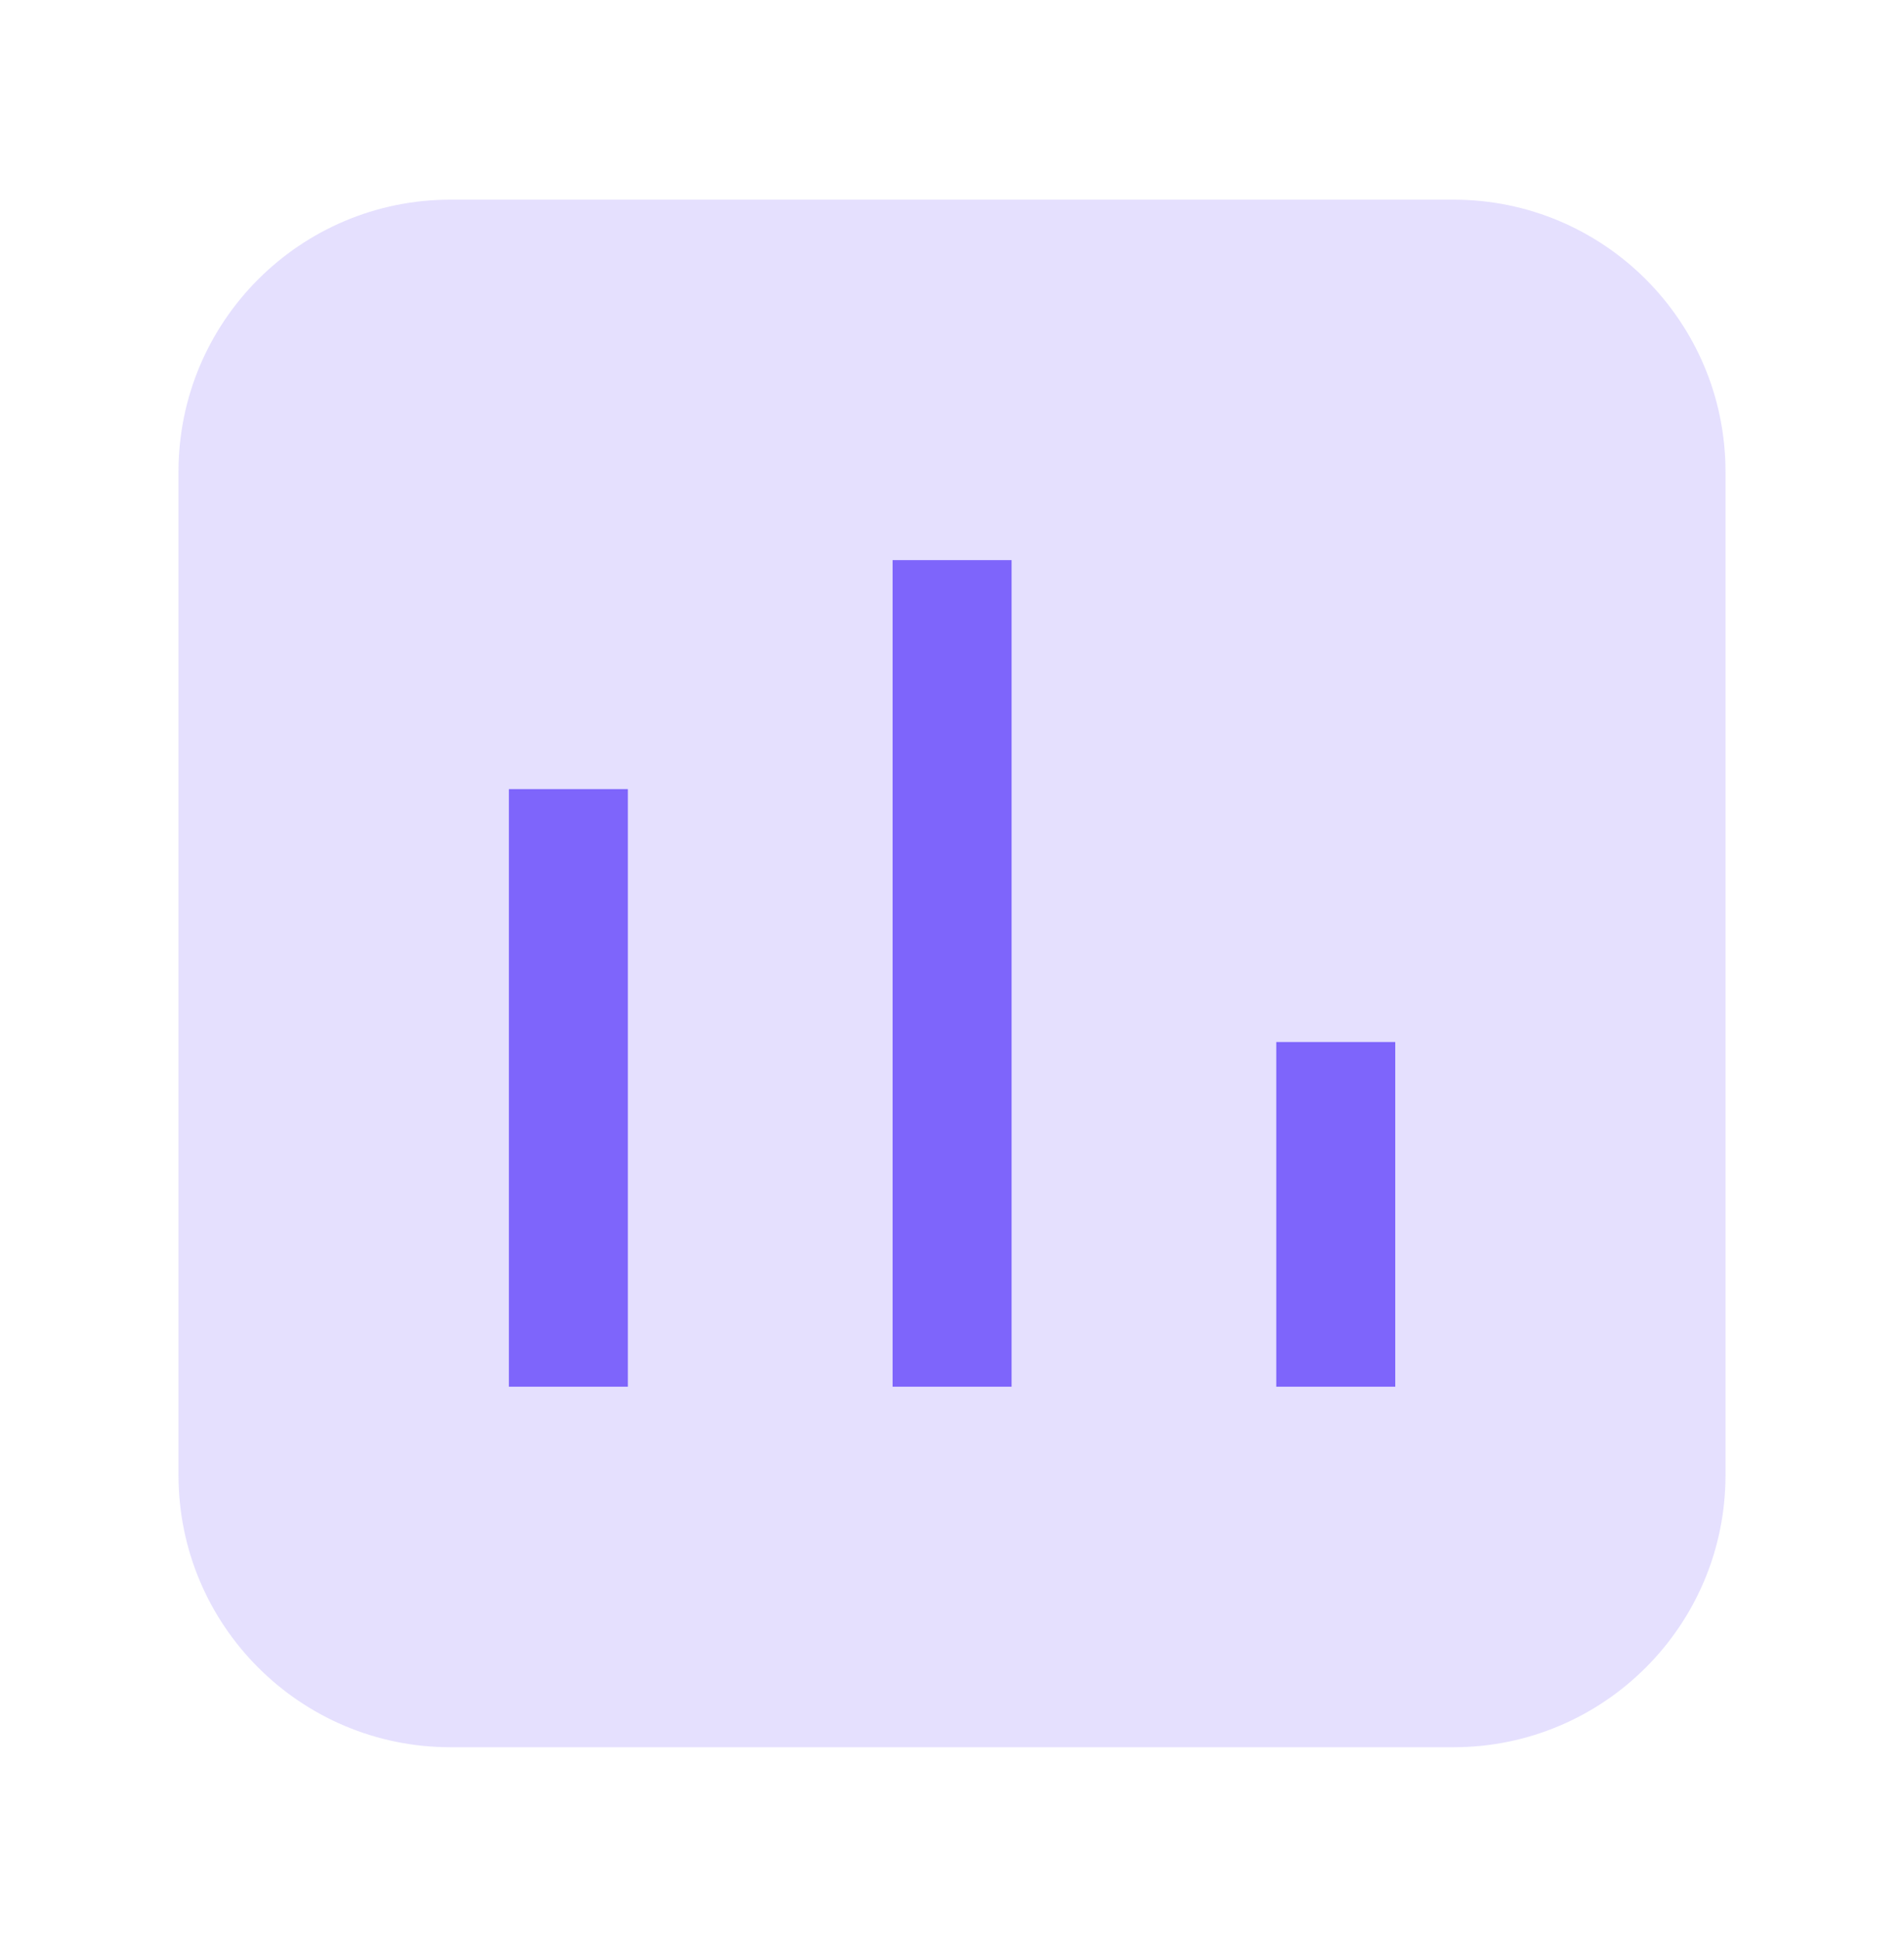 <svg width="56" height="57" viewBox="0 0 56 57" fill="none" xmlns="http://www.w3.org/2000/svg">
<path opacity="0.2" fill-rule="evenodd" clip-rule="evenodd" d="M5.25 43.37C5.25 47.788 8.832 51.37 13.25 51.37H42.75C47.168 51.37 50.75 47.788 50.75 43.37V13.87C50.75 9.452 47.168 5.87 42.75 5.87H13.25C8.832 5.87 5.25 9.452 5.25 13.87V43.37Z" fill="#7E65FB"/>
<path d="M41.037 40.77H37.537V30.636H41.037V40.77Z" fill="#7E65FB"/>
<path d="M29.753 40.77H26.253V16.468H29.753V40.77Z" fill="#7E65FB"/>
<path d="M18.467 40.77H14.967V23.2H18.467V40.77Z" fill="#7E65FB"/>
</svg>
